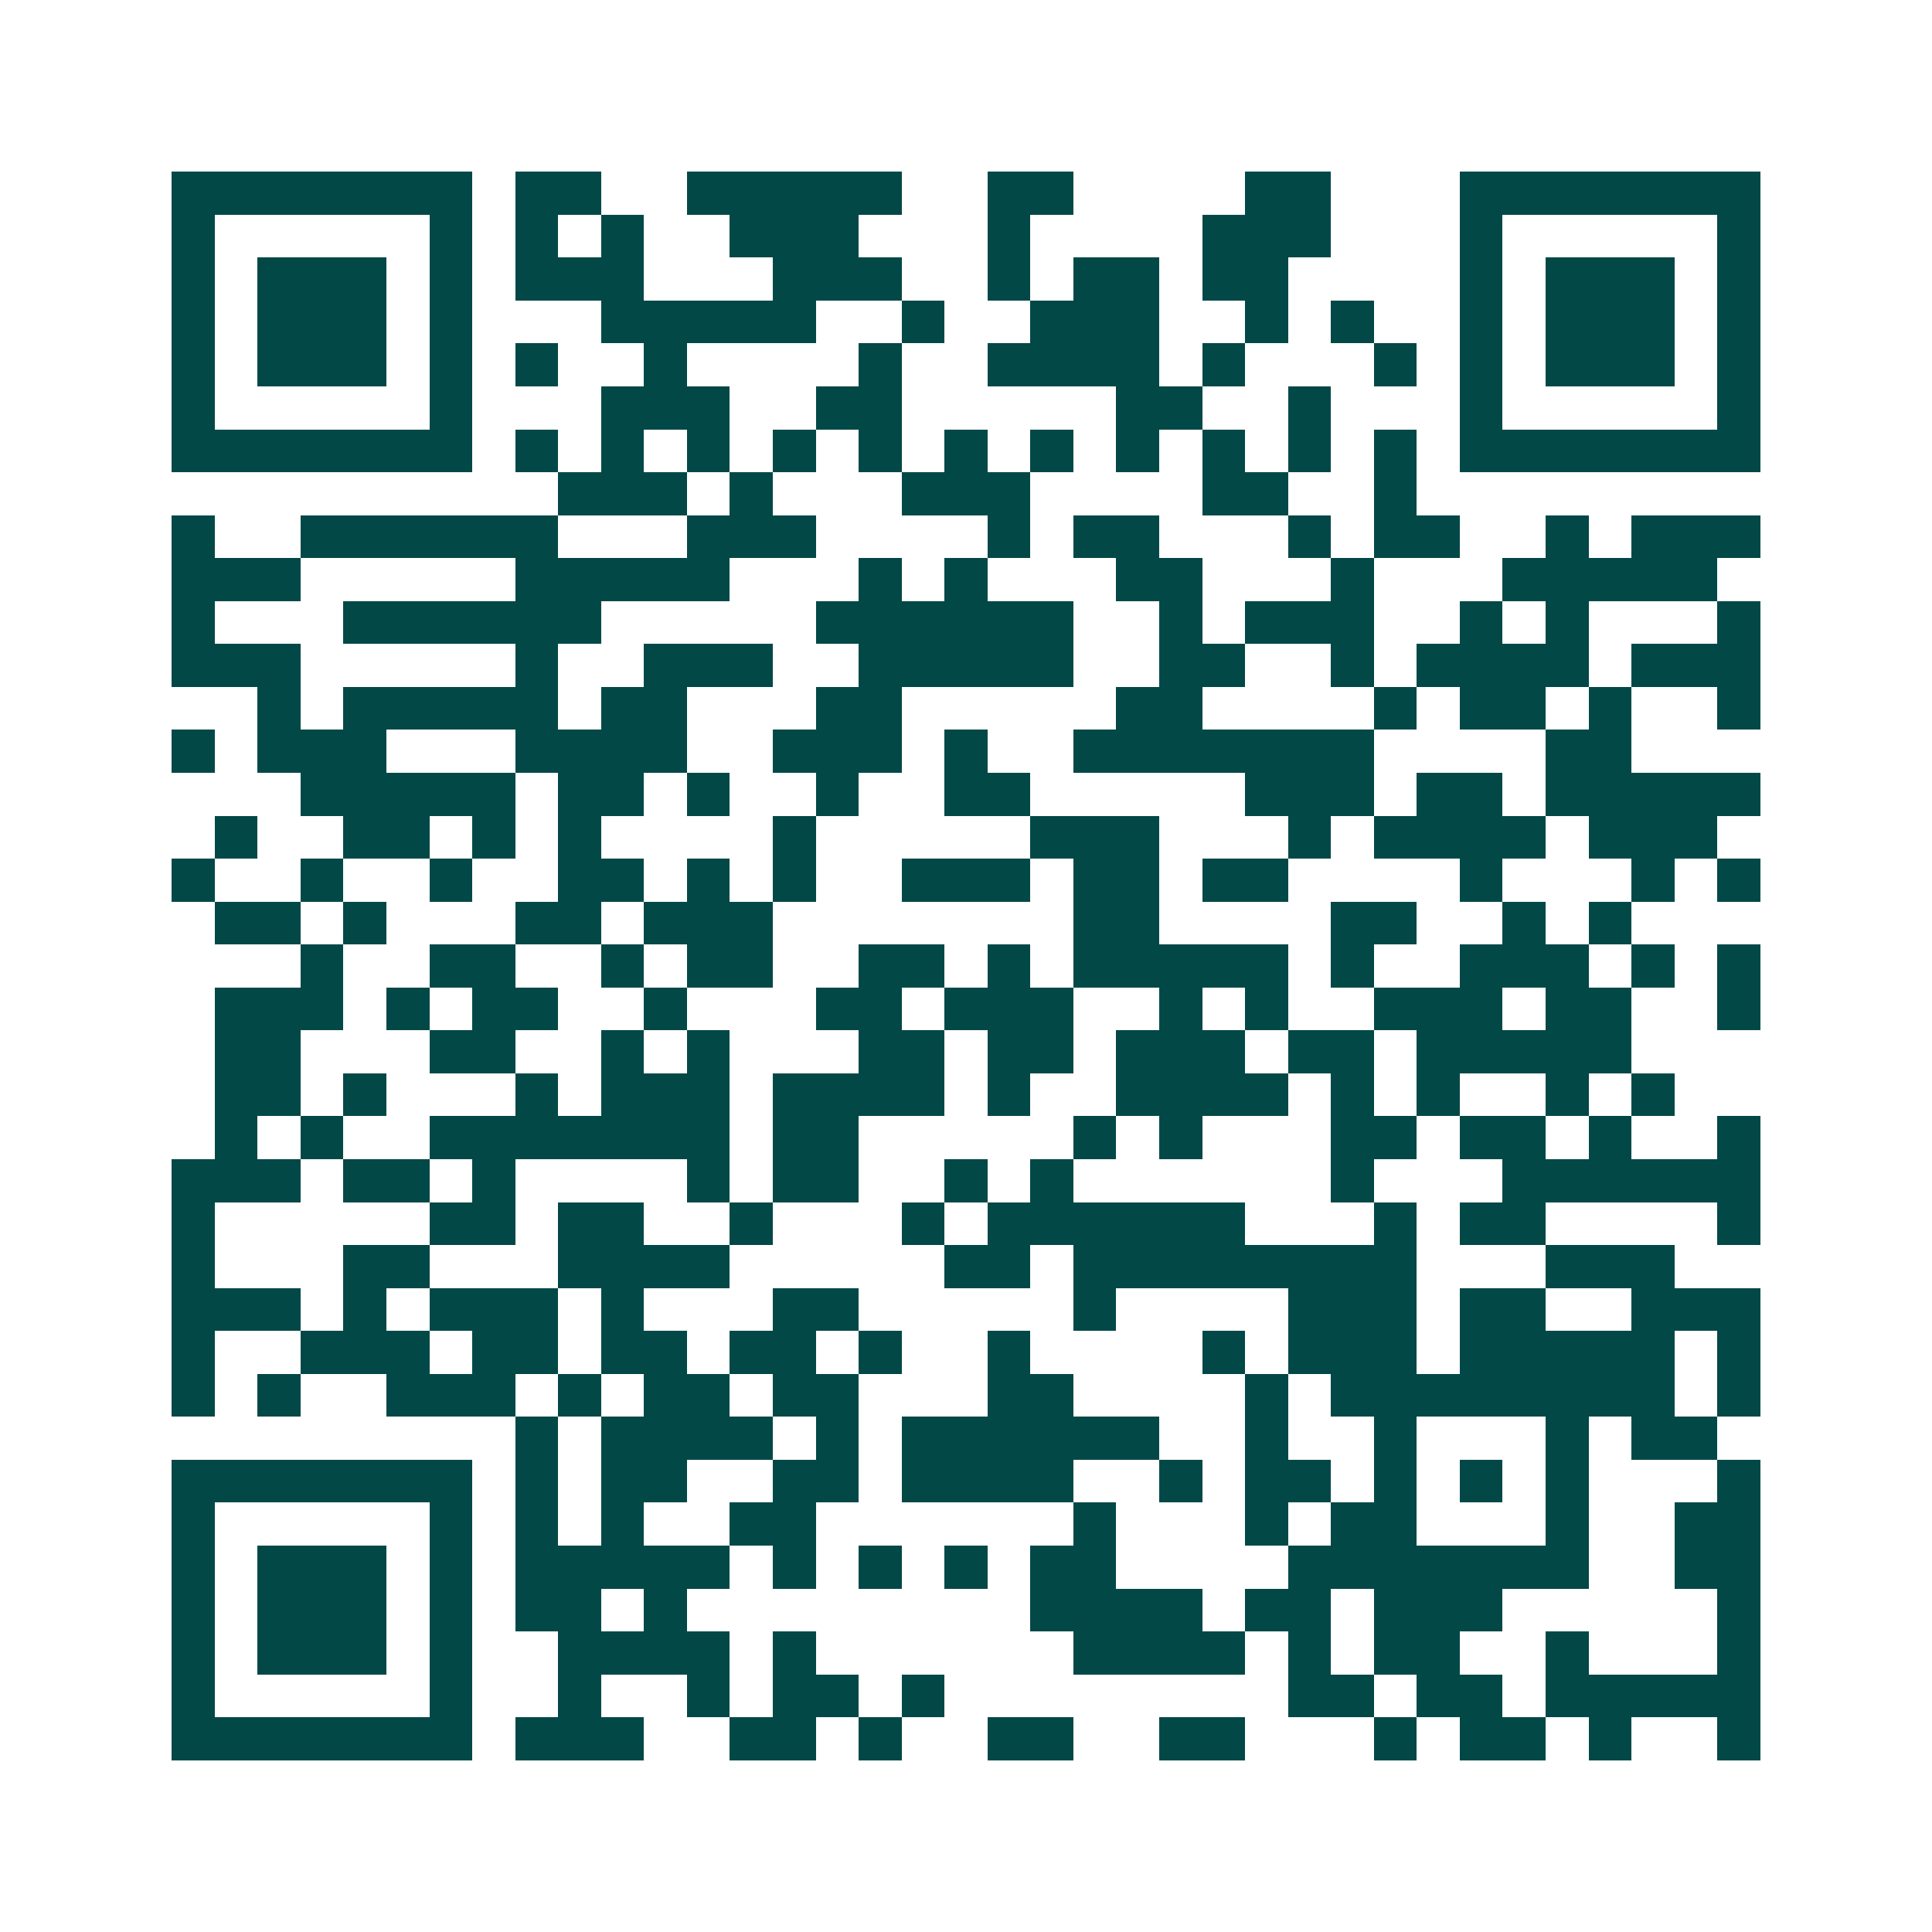 <svg xmlns="http://www.w3.org/2000/svg" width="200" height="200" viewBox="0 0 45 45" shape-rendering="crispEdges"><path fill="#ffffff" d="M0 0h45v45H0z"/><path stroke="#014847" d="M4 4.5h7m1 0h2m2 0h5m2 0h2m4 0h2m3 0h7M4 5.5h1m5 0h1m1 0h1m1 0h1m2 0h3m3 0h1m4 0h3m3 0h1m5 0h1M4 6.5h1m1 0h3m1 0h1m1 0h3m3 0h3m2 0h1m1 0h2m1 0h2m4 0h1m1 0h3m1 0h1M4 7.5h1m1 0h3m1 0h1m3 0h5m2 0h1m2 0h3m2 0h1m1 0h1m2 0h1m1 0h3m1 0h1M4 8.5h1m1 0h3m1 0h1m1 0h1m2 0h1m4 0h1m2 0h4m1 0h1m3 0h1m1 0h1m1 0h3m1 0h1M4 9.5h1m5 0h1m3 0h3m2 0h2m5 0h2m2 0h1m3 0h1m5 0h1M4 10.5h7m1 0h1m1 0h1m1 0h1m1 0h1m1 0h1m1 0h1m1 0h1m1 0h1m1 0h1m1 0h1m1 0h1m1 0h7M13 11.5h3m1 0h1m3 0h3m4 0h2m2 0h1M4 12.5h1m2 0h6m3 0h3m4 0h1m1 0h2m3 0h1m1 0h2m2 0h1m1 0h3M4 13.5h3m5 0h5m3 0h1m1 0h1m3 0h2m3 0h1m3 0h5M4 14.5h1m3 0h6m5 0h6m2 0h1m1 0h3m2 0h1m1 0h1m3 0h1M4 15.5h3m5 0h1m2 0h3m2 0h5m2 0h2m2 0h1m1 0h4m1 0h3M6 16.5h1m1 0h5m1 0h2m3 0h2m5 0h2m4 0h1m1 0h2m1 0h1m2 0h1M4 17.5h1m1 0h3m3 0h4m2 0h3m1 0h1m2 0h7m4 0h2M7 18.5h5m1 0h2m1 0h1m2 0h1m2 0h2m5 0h3m1 0h2m1 0h5M5 19.5h1m2 0h2m1 0h1m1 0h1m4 0h1m5 0h3m3 0h1m1 0h4m1 0h3M4 20.5h1m2 0h1m2 0h1m2 0h2m1 0h1m1 0h1m2 0h3m1 0h2m1 0h2m4 0h1m3 0h1m1 0h1M5 21.5h2m1 0h1m3 0h2m1 0h3m7 0h2m4 0h2m2 0h1m1 0h1M7 22.5h1m2 0h2m2 0h1m1 0h2m2 0h2m1 0h1m1 0h5m1 0h1m2 0h3m1 0h1m1 0h1M5 23.5h3m1 0h1m1 0h2m2 0h1m3 0h2m1 0h3m2 0h1m1 0h1m2 0h3m1 0h2m2 0h1M5 24.5h2m3 0h2m2 0h1m1 0h1m3 0h2m1 0h2m1 0h3m1 0h2m1 0h5M5 25.5h2m1 0h1m3 0h1m1 0h3m1 0h4m1 0h1m2 0h4m1 0h1m1 0h1m2 0h1m1 0h1M5 26.5h1m1 0h1m2 0h7m1 0h2m5 0h1m1 0h1m3 0h2m1 0h2m1 0h1m2 0h1M4 27.5h3m1 0h2m1 0h1m4 0h1m1 0h2m2 0h1m1 0h1m6 0h1m3 0h6M4 28.5h1m5 0h2m1 0h2m2 0h1m3 0h1m1 0h6m3 0h1m1 0h2m4 0h1M4 29.5h1m3 0h2m3 0h4m5 0h2m1 0h8m3 0h3M4 30.5h3m1 0h1m1 0h3m1 0h1m3 0h2m5 0h1m4 0h3m1 0h2m2 0h3M4 31.5h1m2 0h3m1 0h2m1 0h2m1 0h2m1 0h1m2 0h1m4 0h1m1 0h3m1 0h5m1 0h1M4 32.5h1m1 0h1m2 0h3m1 0h1m1 0h2m1 0h2m3 0h2m4 0h1m1 0h8m1 0h1M12 33.5h1m1 0h4m1 0h1m1 0h6m2 0h1m2 0h1m3 0h1m1 0h2M4 34.5h7m1 0h1m1 0h2m2 0h2m1 0h4m2 0h1m1 0h2m1 0h1m1 0h1m1 0h1m3 0h1M4 35.5h1m5 0h1m1 0h1m1 0h1m2 0h2m6 0h1m3 0h1m1 0h2m3 0h1m2 0h2M4 36.5h1m1 0h3m1 0h1m1 0h5m1 0h1m1 0h1m1 0h1m1 0h2m4 0h7m2 0h2M4 37.5h1m1 0h3m1 0h1m1 0h2m1 0h1m8 0h4m1 0h2m1 0h3m5 0h1M4 38.5h1m1 0h3m1 0h1m2 0h4m1 0h1m6 0h4m1 0h1m1 0h2m2 0h1m3 0h1M4 39.5h1m5 0h1m2 0h1m2 0h1m1 0h2m1 0h1m8 0h2m1 0h2m1 0h5M4 40.5h7m1 0h3m2 0h2m1 0h1m2 0h2m2 0h2m3 0h1m1 0h2m1 0h1m2 0h1"/></svg>
